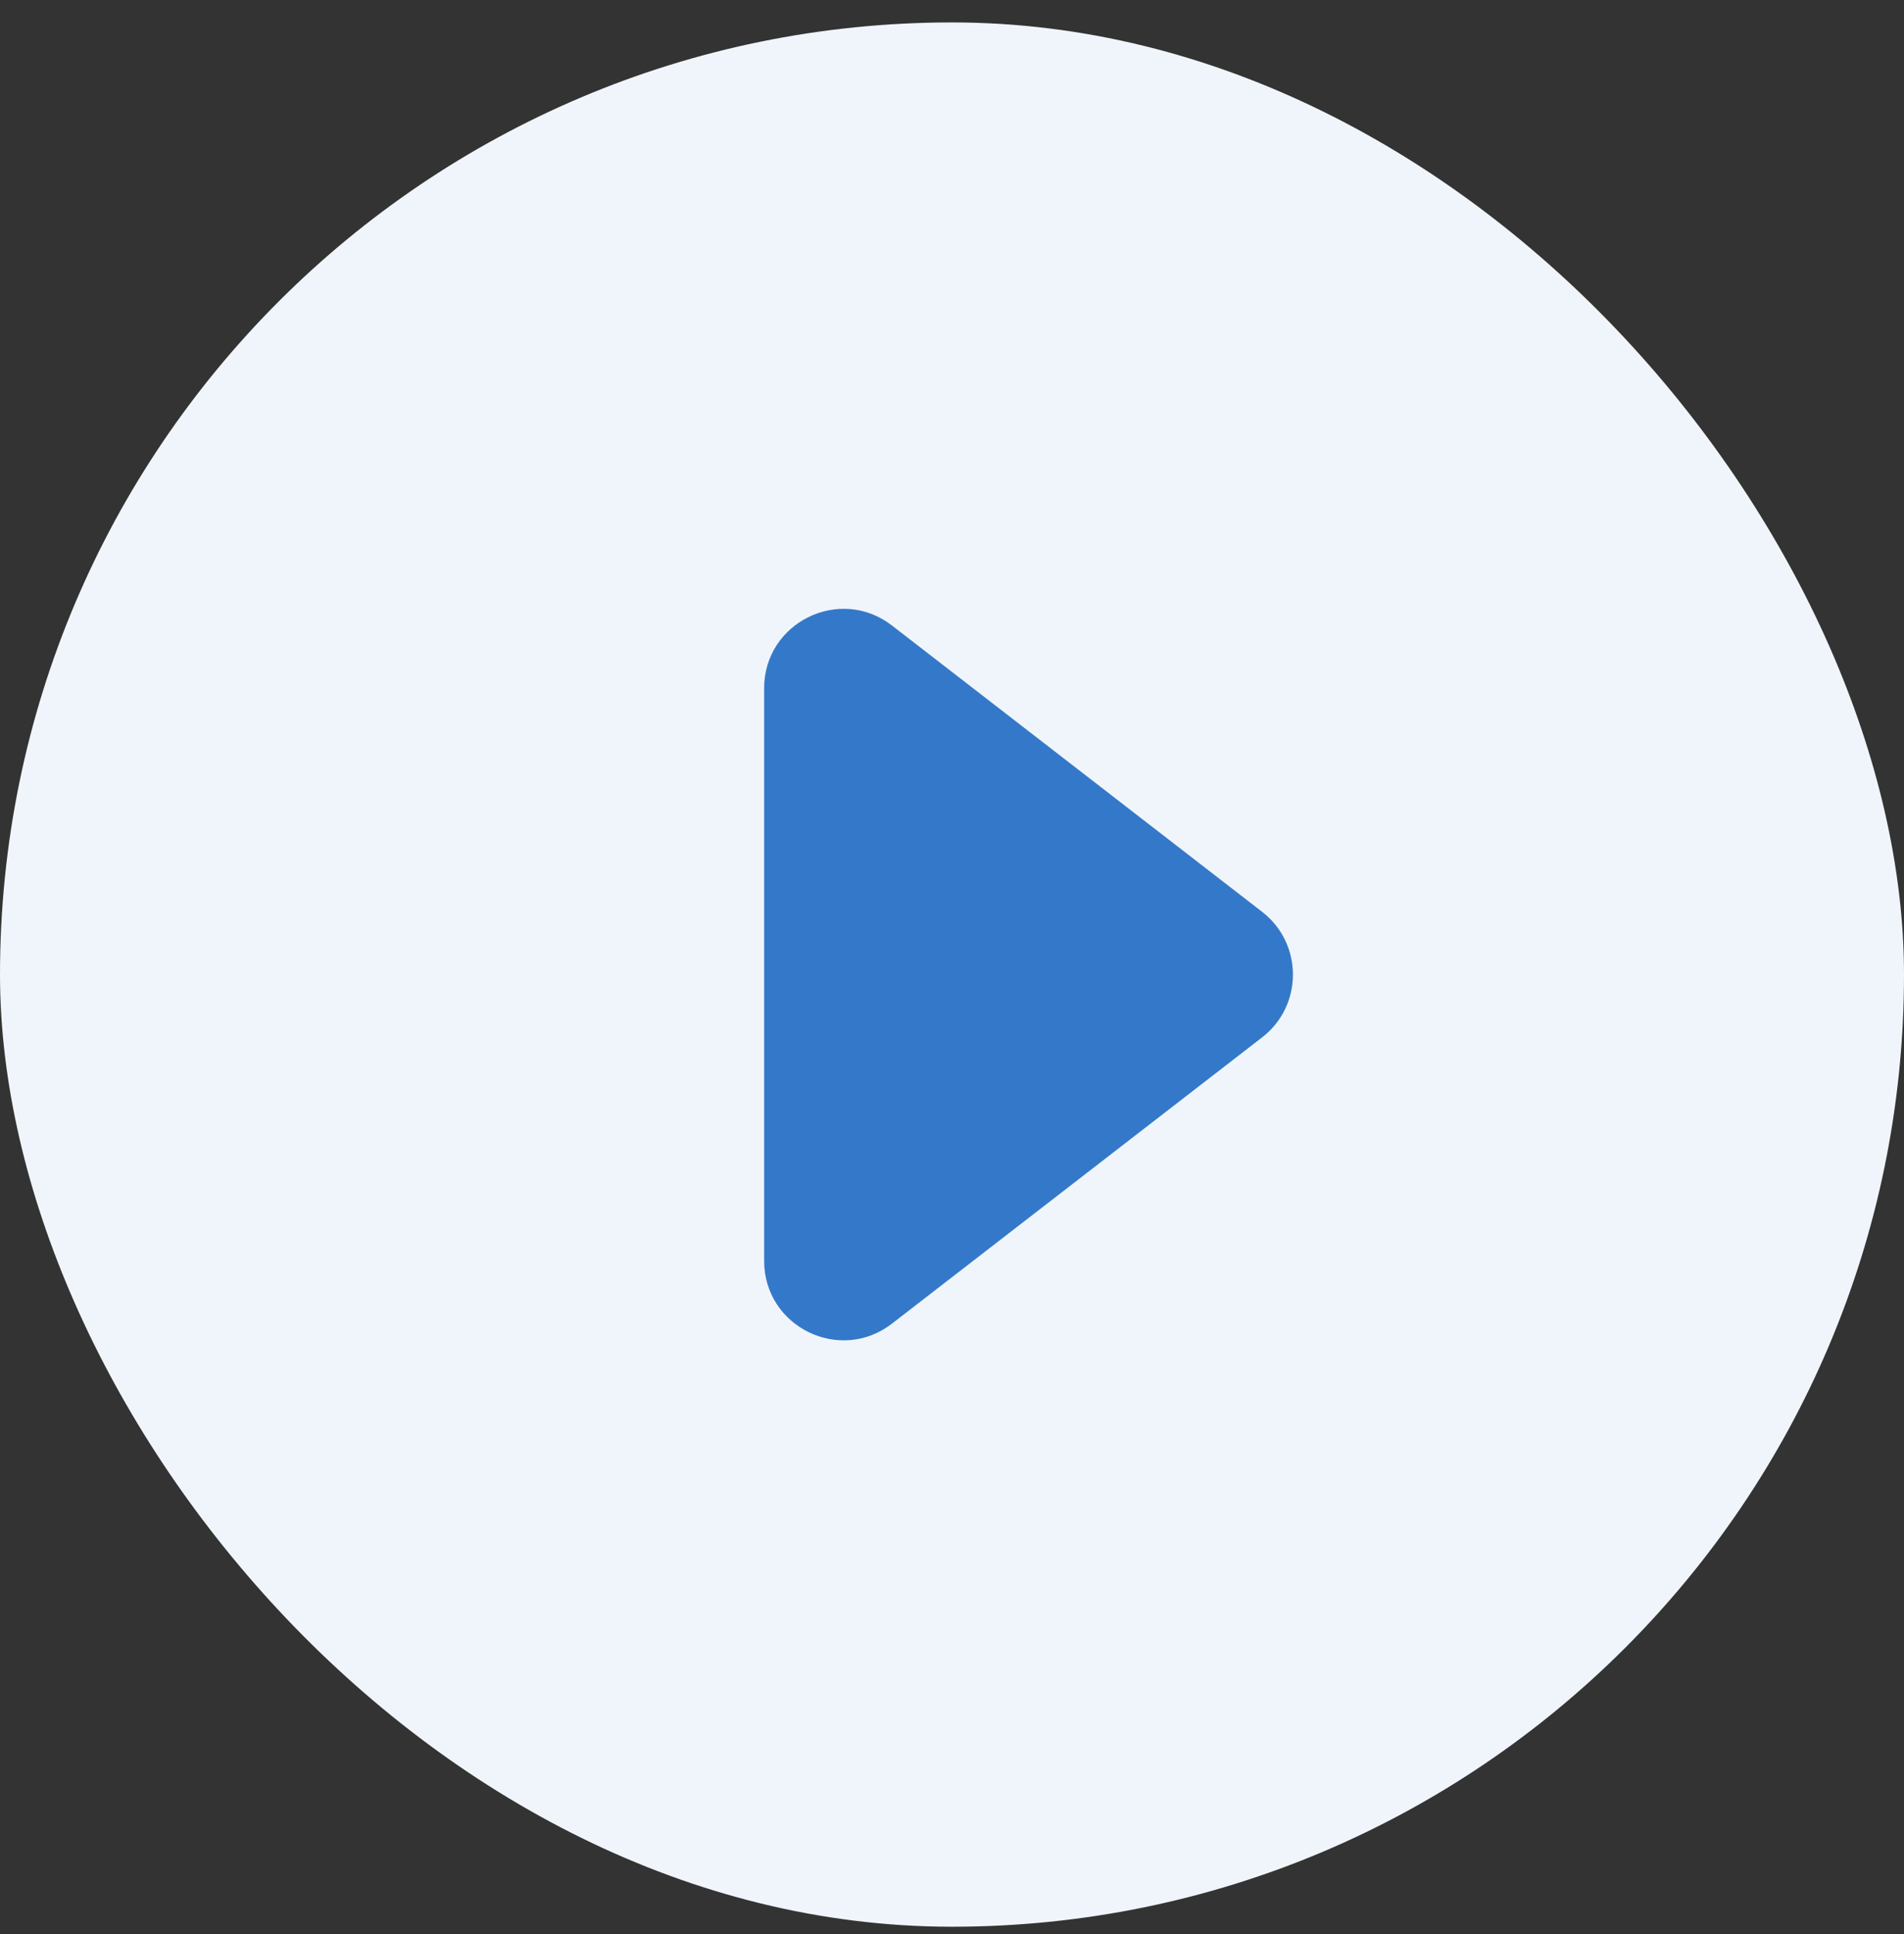 <svg width="64" height="65" viewBox="0 0 64 65" fill="none" xmlns="http://www.w3.org/2000/svg">
<rect x="0" y="0" width="64" height="65" fill="#333333" stroke="none"/>
<rect y="0.754" width="64" height="64" rx="32" fill="#F0F5FB"/>
<path d="M42.425 30.645C43.805 31.713 43.805 33.797 42.425 34.864L29.982 44.485C28.23 45.84 25.685 44.591 25.685 42.375V23.133C25.685 20.917 28.23 19.668 29.983 21.023L42.425 30.645Z" fill="#3479C9"/>
</svg>
